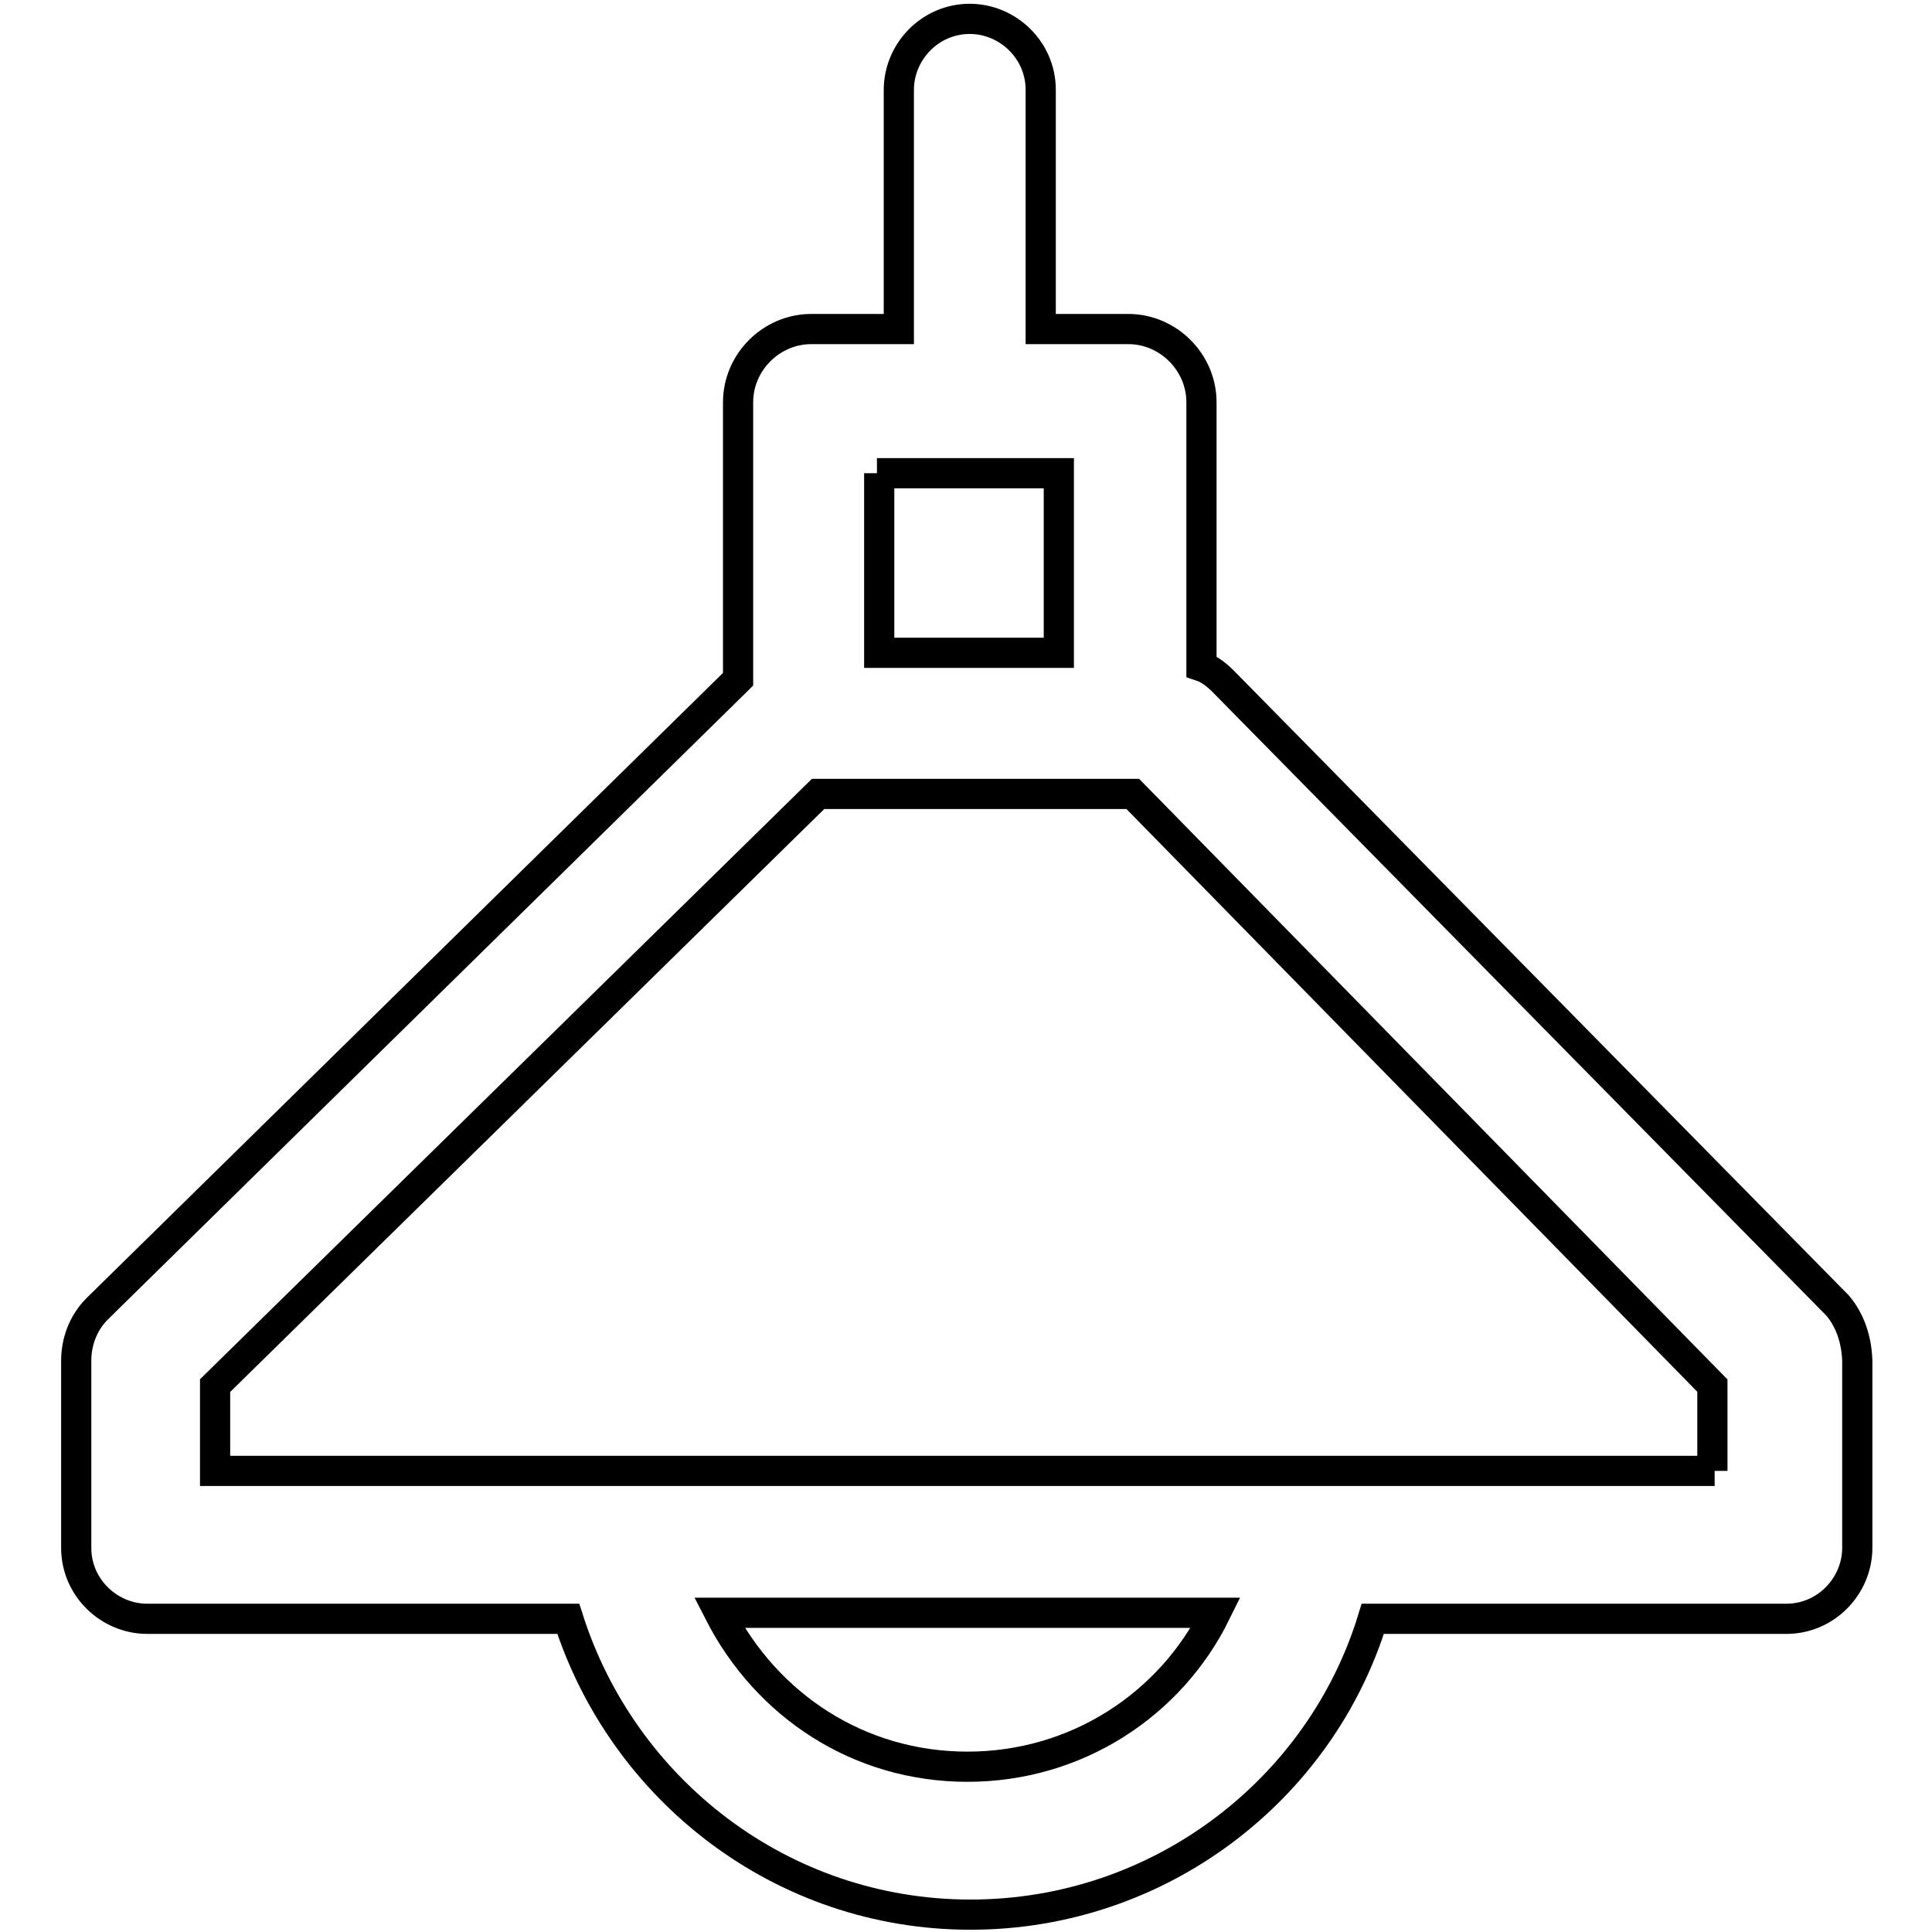 <?xml version="1.0" encoding="utf-8"?>
<!-- Svg Vector Icons : http://www.onlinewebfonts.com/icon -->
<!DOCTYPE svg PUBLIC "-//W3C//DTD SVG 1.1//EN" "http://www.w3.org/Graphics/SVG/1.1/DTD/svg11.dtd">
<svg version="1.1" xmlns="http://www.w3.org/2000/svg" xmlns:xlink="http://www.w3.org/1999/xlink" x="0px" y="0px" viewBox="0 0 256 256" enable-background="new 0 0 256 256" xml:space="preserve">
<g> <path stroke-width="4" fill-opacity="0" stroke="#000000"  d="M243.5,173L162,90.2c-0.9-0.9-1.9-1.6-2.8-1.9V53.3c0-5.3-4.4-9.7-9.7-9.7h-11.6V11.9 c0-5.3-4.4-9.4-9.4-9.4c-5.3,0-9.4,4.4-9.4,9.4v31.7h-11.6c-5.3,0-9.7,4.4-9.7,9.7v36.7l-0.3,0.3l-84.6,83.1 c-1.9,1.9-2.8,4.4-2.8,6.9v24.8c0,5.3,4.4,9.4,9.4,9.4h55.8c7.2,22.6,28.2,39.2,53.3,39.2s46.4-16.6,53.3-39.2h54.8 c5.3,0,9.4-4.4,9.4-9.4v-24.8C246,177.4,245.1,174.9,243.5,173L243.5,173z M116.2,62.7h24.1v23.8h-23.8V62.7H116.2z M128.2,234.1 c-14.4,0-26.6-8.1-32.9-20.4h65.8C155.1,225.9,142.6,234.1,128.2,234.1L128.2,234.1z M227.2,194.9H28.5v-11.3l79.9-78.4h41.7 l76.8,78.4v11.3H227.2z"/></g>
</svg>
